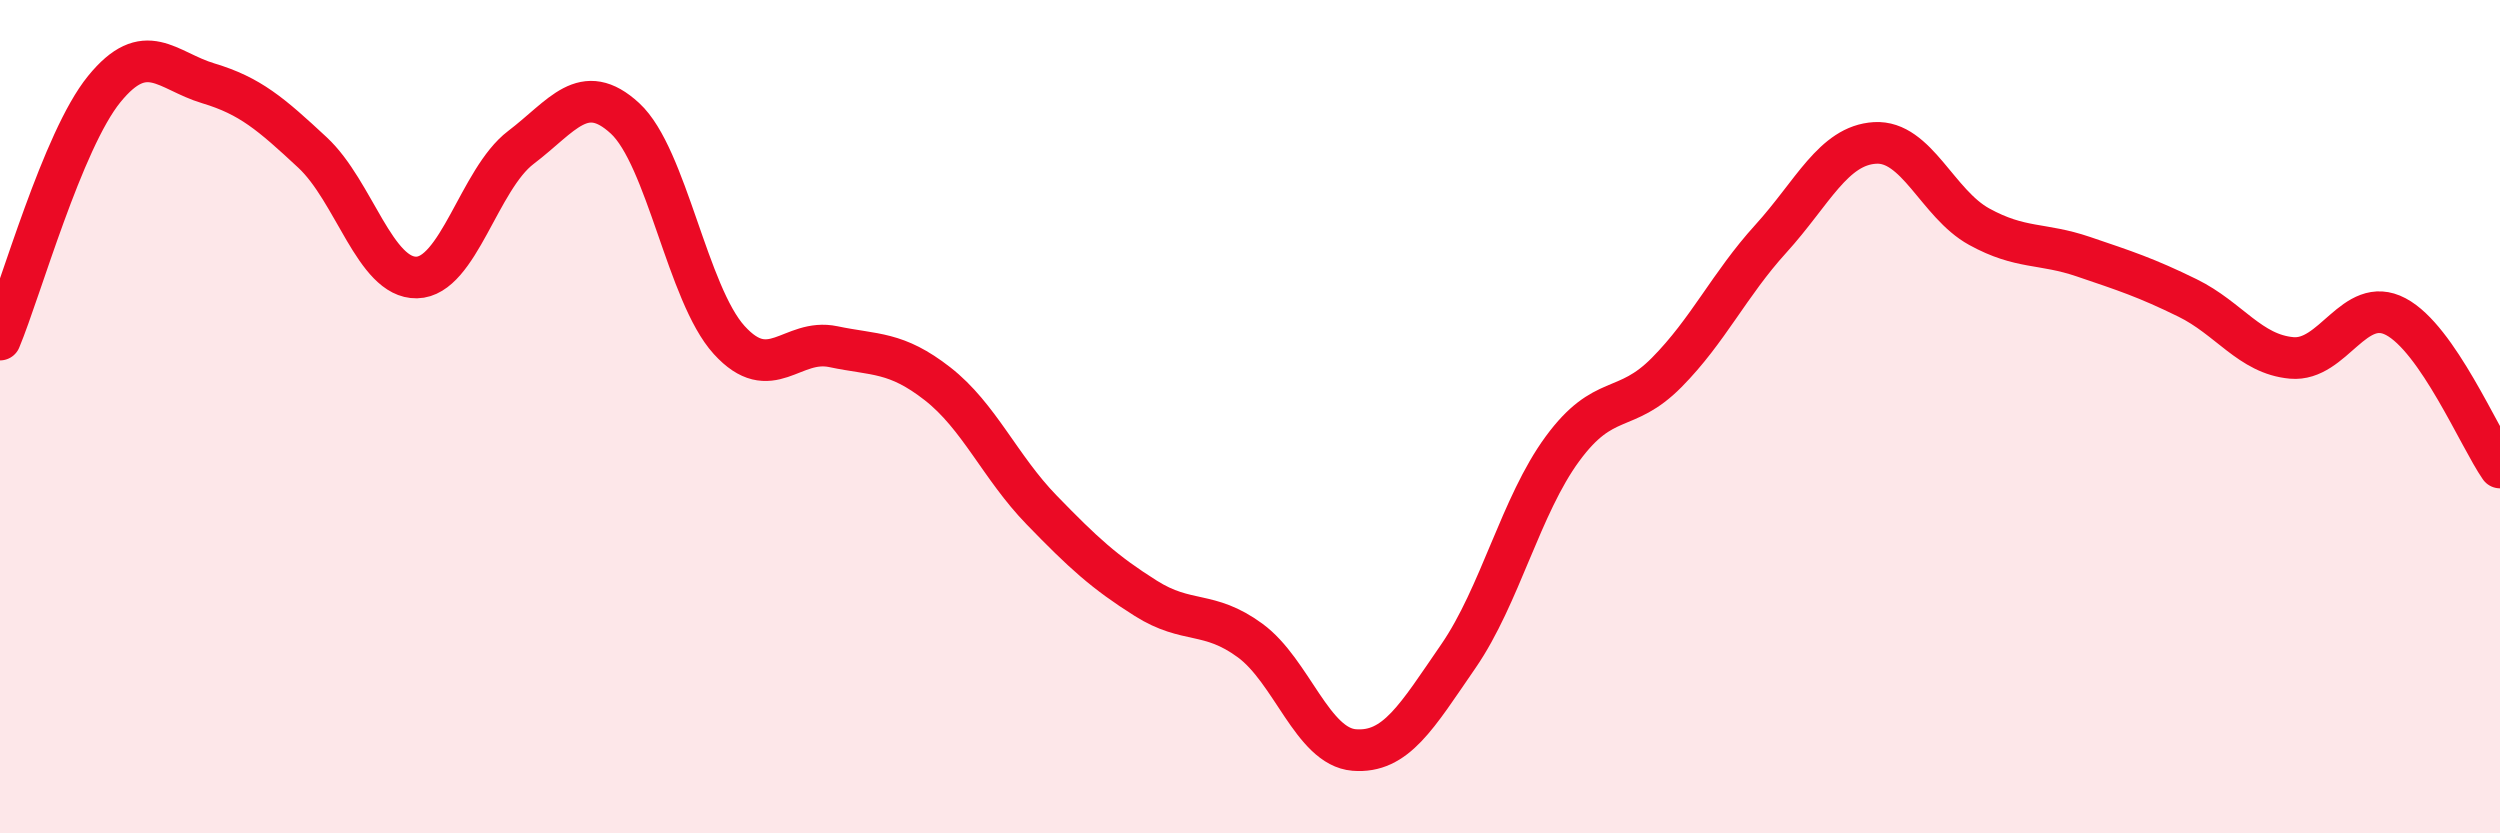 
    <svg width="60" height="20" viewBox="0 0 60 20" xmlns="http://www.w3.org/2000/svg">
      <path
        d="M 0,8.15 C 0.5,6.95 1.5,3.37 2.5,2.14 C 3.5,0.91 4,1.7 5,2 C 6,2.3 6.5,2.73 7.5,3.66 C 8.5,4.59 9,6.68 10,6.66 C 11,6.64 11.5,4.3 12.5,3.54 C 13.5,2.78 14,1.92 15,2.84 C 16,3.76 16.5,7.06 17.5,8.16 C 18.5,9.26 19,8.11 20,8.32 C 21,8.53 21.5,8.43 22.5,9.21 C 23.5,9.99 24,11.21 25,12.24 C 26,13.27 26.5,13.73 27.5,14.36 C 28.5,14.99 29,14.64 30,15.37 C 31,16.1 31.5,17.92 32.5,18 C 33.5,18.08 34,17.2 35,15.75 C 36,14.3 36.5,12.13 37.5,10.77 C 38.5,9.41 39,9.95 40,8.94 C 41,7.93 41.5,6.83 42.5,5.73 C 43.5,4.63 44,3.49 45,3.43 C 46,3.37 46.5,4.89 47.5,5.44 C 48.5,5.99 49,5.82 50,6.16 C 51,6.5 51.5,6.66 52.5,7.15 C 53.5,7.64 54,8.5 55,8.59 C 56,8.68 56.5,7.07 57.5,7.6 C 58.5,8.13 59.5,10.5 60,11.22L60 20L0 20Z"
        fill="#EB0A25"
        opacity="0.1"
        stroke-linecap="round"
        stroke-linejoin="round"
      />
      <path
        d="M 0,8.15 C 0.5,6.95 1.5,3.37 2.5,2.14 C 3.5,0.91 4,1.7 5,2 C 6,2.3 6.5,2.73 7.5,3.66 C 8.5,4.59 9,6.68 10,6.66 C 11,6.64 11.5,4.3 12.5,3.54 C 13.5,2.78 14,1.92 15,2.84 C 16,3.76 16.5,7.06 17.5,8.16 C 18.5,9.26 19,8.11 20,8.32 C 21,8.53 21.5,8.43 22.5,9.21 C 23.5,9.99 24,11.21 25,12.24 C 26,13.27 26.5,13.73 27.5,14.36 C 28.5,14.99 29,14.64 30,15.37 C 31,16.1 31.5,17.92 32.5,18 C 33.5,18.08 34,17.2 35,15.75 C 36,14.3 36.5,12.13 37.5,10.77 C 38.5,9.41 39,9.95 40,8.94 C 41,7.93 41.5,6.83 42.5,5.73 C 43.5,4.63 44,3.49 45,3.43 C 46,3.37 46.5,4.89 47.5,5.44 C 48.5,5.99 49,5.82 50,6.16 C 51,6.5 51.5,6.66 52.5,7.15 C 53.5,7.64 54,8.5 55,8.59 C 56,8.68 56.5,7.07 57.5,7.6 C 58.5,8.13 59.5,10.5 60,11.22"
        stroke="#EB0A25"
        stroke-width="1"
        fill="none"
        stroke-linecap="round"
        stroke-linejoin="round"
      />
    </svg>
  